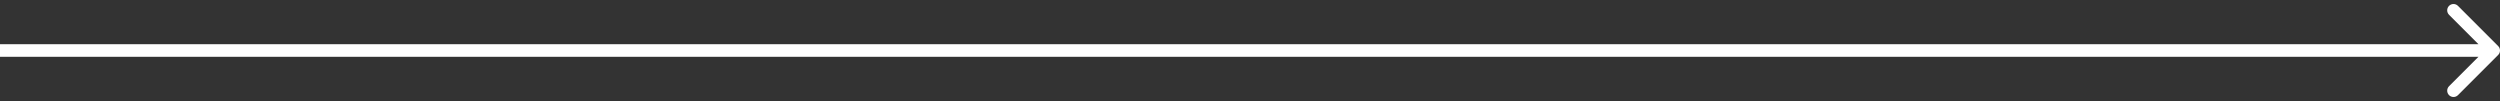 <svg width="396" height="16" viewBox="0 0 396 16" fill="none" xmlns="http://www.w3.org/2000/svg">
<rect x="0" y="0" width="396" height="16" fill="#333333" stroke="none"/>
<path d="M395.707 8.707C396.098 8.317 396.098 7.683 395.707 7.293L389.343 0.929C388.953 0.538 388.319 0.538 387.929 0.929C387.538 1.319 387.538 1.953 387.929 2.343L393.586 8L387.929 13.657C387.538 14.047 387.538 14.681 387.929 15.071C388.319 15.462 388.953 15.462 389.343 15.071L395.707 8.707ZM0 8V9H395V8V7H0V8Z" fill="white"/>
</svg>

